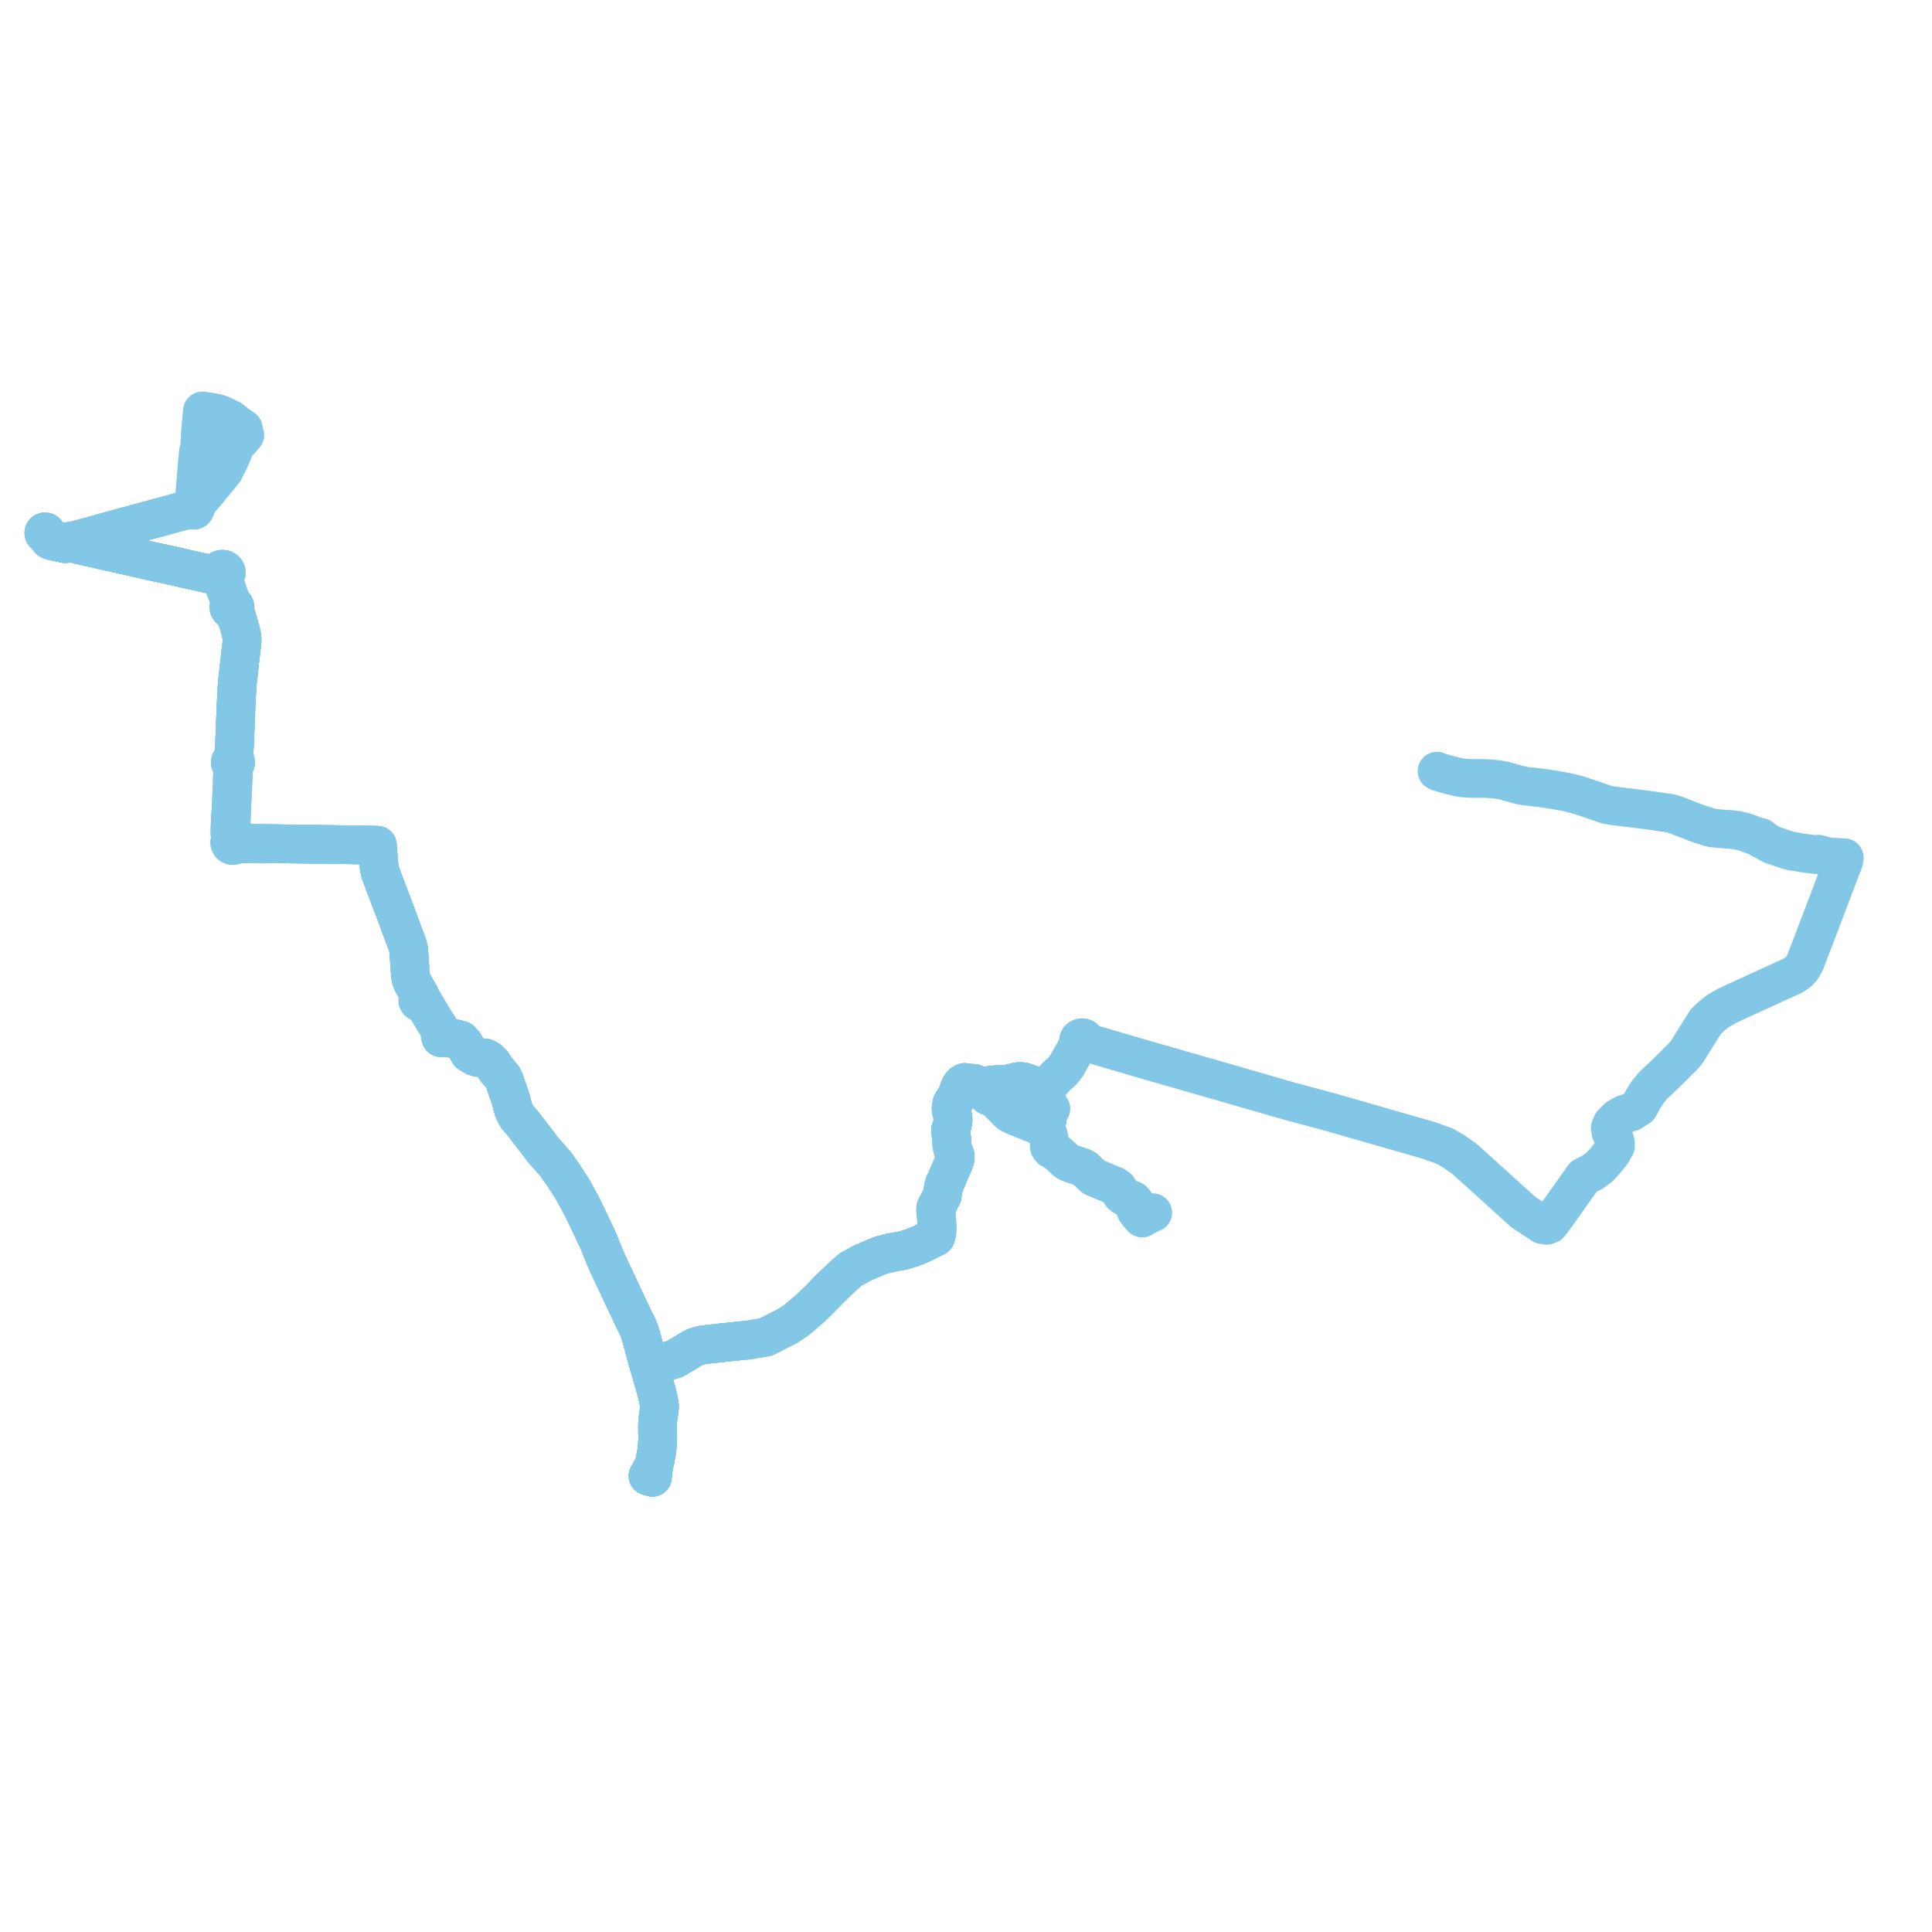     
<svg width="881.313" height="881.313" version="1.1"
     xmlns="http://www.w3.org/2000/svg">

  <title>Plan de ligne</title>
  <desc>Du 2024-04-29 au 9999-01-01</desc>

<path d='M 655.522 351.756 L 655.86 351.943 L 656.835 352.3 L 659.661 353.101 L 661.636 353.641 L 664.081 354.263 L 666.586 354.781 L 668.872 354.975 L 670.387 355.077 L 671.527 355.105 L 672.226 355.124 L 673.469 355.115 L 675.026 355.099 L 677.124 355.103 L 680.386 355.294 L 681.65 355.423 L 683.053 355.591 L 684.819 355.871 L 685.727 356.051 L 686.954 356.34 L 689.284 357.004 L 691.356 357.598 L 692.806 357.994 L 694.218 358.308 L 696.032 358.615 L 698.744 358.937 L 699.94 359.076 L 701.429 359.222 L 704.043 359.542 L 705.945 359.835 L 707.059 360.006 L 711.114 360.667 L 712.746 360.965 L 714.697 361.349 L 715.936 361.613 L 717.579 362.006 L 719.83 362.638 L 721.189 363.057 L 724.57 364.174 L 730.636 366.275 L 731.672 366.637 L 732.934 367.009 L 734.091 367.289 L 735.382 367.501 L 737.083 367.731 L 741.738 368.294 L 750.672 369.39 L 751.591 369.526 L 753.89 369.838 L 760.897 370.85 L 762.809 371.205 L 765.395 372.087 L 767.59 373 L 772.584 374.917 L 775.853 376.125 L 778.332 376.87 L 780.711 377.602 L 783.175 377.91 L 785.672 378.111 L 788.836 378.33 L 792 378.658 L 795.337 379.406 L 797.231 380.009 L 800.675 381.305 L 802.052 381.834 L 802.913 381.98 L 803.229 381.977 L 803.506 382.842 L 805.352 383.598 L 806.361 384.257 L 808.04 385.276 L 814.01 387.293 L 816.287 388.058 L 823.056 389.188 L 828.627 389.899 L 829.541 389.628 L 830.623 389.936 L 832.952 390.592 L 834.42 390.886 L 835.417 390.967 L 839.767 391.173 L 841.313 391.262 L 841.293 391.437 L 841.256 391.764 L 841.069 392.821 L 840.612 394.007 L 839.675 396.35 L 839.137 397.782 L 835.793 406.581 L 835.578 407.149 L 834.166 410.869 L 832.969 414.026 L 828.423 425.988 L 823.359 439.2 L 821.849 441.762 L 820.368 443.319 L 817.91 445.053 L 814.061 446.786 L 806.805 450.095 L 793.064 456.381 L 788.03 458.743 L 783.677 461.179 L 780.538 463.741 L 778.08 466.078 L 774.525 471.74 L 769.678 479.569 L 768.187 481.466 L 759.891 489.69 L 754.113 495.147 L 751.503 498.31 L 749.359 501.79 L 747.588 505.032 L 744.233 507.168 L 740.691 508.354 L 737.895 510.015 L 735.378 512.545 L 734.539 514.444 L 734.912 516.658 L 736.496 519.822 L 736.869 521.087 L 736.962 522.748 L 735.192 525.833 L 732.022 529.787 L 729.692 532.319 L 726.337 534.771 L 722.422 536.748 L 711.051 552.806 L 708.161 556.761 L 706.857 558.422 L 705.552 558.976 L 703.594 558.659 L 694.833 552.885 L 676.098 535.878 L 669.667 530.104 L 668.082 528.68 L 663.422 525.358 L 659.041 522.827 L 651.771 520.217 L 607.016 507.352 L 606.163 507.11 L 588.173 502.303 L 561.153 494.496 L 556.3 493.109 L 550.039 491.308 L 536.826 487.508 L 522.314 483.334 L 518.248 482.16 L 503.203 477.731 L 498.49 476.37 L 496.133 475.261 L 495.24 474.773 L 495.194 474.368 L 495.01 473.991 L 494.707 473.676 L 494.309 473.448 L 493.851 473.326 L 493.366 473.324 L 492.901 473.441 L 492.497 473.667 L 492.188 473.984 L 492.001 474.363 L 491.953 474.781 L 492.054 475.192 L 492.294 475.559 L 492.651 475.849 L 490.926 478.317 L 486.486 486.251 L 484.82 488.388 L 481.6 491.3 L 481.263 491.685 L 479.62 493.561 L 478.459 495.096 L 477.48 497.282 L 477.348 497.578 L 476.869 498.311 L 476.985 499.071 L 477.015 504.572 L 477.003 505.421 L 477.512 508.148 L 477.728 510.552 L 476.991 511.727 L 475.262 512.418 L 473.701 512.516 L 472.914 512.968 L 468.959 511.374 L 469.373 510.62 L 468.959 511.374 L 462.688 508.845 L 461.903 508.322 L 460.628 507.827 L 459.545 506.845 L 457.677 504.9 L 456.291 503.5 L 455.949 503.154 L 455.684 502.941 L 453.684 501.336 L 452.121 500.374 L 450.784 499.89 L 449.954 499.063 L 449.247 497.133 L 448.654 496.19 L 444.694 494.339 L 440.045 493.781 L 438.71 494.65 L 437.996 495.672 L 436.914 498.486 L 436.741 499.057 L 435.978 501.296 L 434.626 502.678 L 434.21 503.505 L 433.979 504.977 L 433.858 505.748 L 433.956 506.649 L 434.45 508.276 L 434.757 510.748 L 434.599 511.917 L 434.374 513.195 L 433.612 515.463 L 433.667 516.369 L 434.18 519.718 L 434.193 520.682 L 434.193 522.174 L 434.47 523.455 L 434.734 524.571 L 435.769 527.405 L 435.673 528.58 L 434.997 530.648 L 432.438 536.489 L 431.675 538.356 L 430.786 540.086 L 430.316 542.143 L 429.786 545.474 L 427.492 549.895 L 426.963 550.842 L 426.826 552.155 L 427.257 556.095 L 427.433 560.334 L 427.316 562.312 L 426.797 564.224 L 420.069 567.549 L 416.151 569.128 L 412.351 570.325 L 405.496 571.605 L 401.534 572.67 L 393.451 576.116 L 389.372 578.358 L 387.997 579.113 L 384.108 582.578 L 378.11 588.295 L 374.168 592.442 L 368.864 597.511 L 363.367 602.143 L 359.148 604.948 L 349.336 609.908 L 341.686 611.227 L 330.475 612.381 L 320.549 613.49 L 317.44 614.319 L 314.451 615.928 L 313.017 616.815 L 307.901 619.872 L 303.808 621.115 L 299.659 621.169 L 299.432 621.2 L 298.088 621.38 L 296.095 622.025 L 295.849 622.105 L 297.396 627.389 L 298.424 631.056 L 299.703 635.621 L 300.736 640.361 L 300.852 641.531 L 300.8 642.471 L 300.073 647.626 L 299.924 650.211 L 299.945 653.294 L 300.038 656.646 L 299.703 661.159 L 298.858 666.06 L 298.148 669.034 L 296.912 670.925 L 295.603 673.286 L 296.094 673.447 L 297.612 673.875 L 298.148 669.034 L 298.858 666.06 L 299.703 661.159 L 300.038 656.646 L 299.945 653.294 L 299.924 650.211 L 300.073 647.626 L 300.8 642.471 L 300.852 641.531 L 300.736 640.361 L 299.703 635.621 L 297.396 627.389 L 295.849 622.105 L 295.056 619.347 L 294.314 616.567 L 293.989 615.352 L 292.826 611.04 L 291.861 607.709 L 290.945 605.316 L 289.702 602.938 L 287.876 599.061 L 286.021 595.144 L 277.9 577.896 L 275.469 572.395 L 273.048 566.315 L 270.306 560.44 L 265.772 550.964 L 261.012 542.214 L 259.238 539.494 L 256.914 535.929 L 253.429 530.959 L 247.959 524.812 L 244.264 519.924 L 238.327 512.257 L 235.906 509.491 L 234.406 506.63 L 233.68 504.138 L 233.197 502.16 L 233.018 501.428 L 231.018 495.774 L 230.291 493.378 L 229.307 491.394 L 226.032 487.451 L 224.596 485.179 L 222.805 483.441 L 221.353 482.647 L 218.207 482.4 L 216.513 481.88 L 214.108 480.442 L 211.64 476.103 L 210.817 475.337 L 210.243 474.552 L 209.312 474.294 L 208.654 474.111 L 207.993 473.927 L 203.508 473.297 L 202.007 473.284 L 201.64 473.301 L 201.12 473.324 L 200.297 468.945 L 198.216 465.728 L 196.868 463.459 L 193.28 457.421 L 192.267 456.792 L 192.388 456.559 L 192.416 456.345 L 192.369 456.125 L 192.196 455.869 L 191.948 455.699 L 191.612 455.609 L 191.704 454.477 L 188.07 447.966 L 187.559 446.626 L 187.243 444.942 L 186.641 436.559 L 186.46 433.432 L 185.829 430.855 L 183.529 424.786 L 180.262 415.94 L 174.561 400.962 L 173.493 397.99 L 172.952 395.63 L 172.56 390.999 L 172.317 387.727 L 172.158 385.596 L 168.744 385.476 L 164.274 385.415 L 142.378 385.112 L 131.194 384.963 L 126.184 384.871 L 121.513 384.733 L 116.595 384.686 L 112.744 384.457 L 108.653 384.174 L 107.626 383.953 L 107.379 383.663 L 106.952 383.382 L 106.552 383.227 L 106.161 382.777 L 106.031 382.509 L 105.514 381.181 L 105.241 380.014 L 105.29 378.046 L 105.485 374.371 L 105.546 373.025 L 105.804 366.751 L 105.944 363.368 L 106.21 357.818 L 106.426 353.43 L 106.469 350.638 L 106.539 349.442 L 106.815 348.7 L 107.164 348.485 L 107.404 348.182 L 107.508 347.827 L 107.485 347.644 L 107.462 347.465 L 107.273 347.136 L 106.963 346.883 L 106.83 346.023 L 106.803 345.842 L 106.638 344.685 L 106.799 342.288 L 106.908 340.662 L 107.02 339.012 L 107.072 337.241 L 107.083 336.849 L 107.192 334.256 L 107.198 334.102 L 107.254 332.793 L 107.375 329.697 L 107.501 326.493 L 107.614 323.627 L 107.633 323.134 L 107.951 316.416 L 107.973 315.944 L 108.315 310.885 L 108.697 307.787 L 108.771 307.044 L 108.802 306.73 L 109.792 297.927 L 110.032 295.836 L 110.312 293.767 L 110.45 291.656 L 110.339 290.592 L 109.908 288.302 L 108.768 284.224 L 108.036 282.032 L 107.969 281.414 L 107.699 280.703 L 107.34 280.056 L 107.055 279.498 L 106.846 278.731 L 106.81 278.35 L 106.805 277.874 L 107.032 277.63 L 107.178 277.346 L 107.234 277.006 L 107.176 276.668 L 107.007 276.356 L 106.759 276.109 L 106.443 275.928 L 106.082 275.823 L 105.686 275.135 L 104.635 272.094 L 104.409 271.485 L 102.78 266.826 L 102.559 266.024 L 102.473 265.532 L 102.37 264.839 L 102.244 263.186 L 102.245 262.806 L 102.231 262.573 L 102.737 262.252 L 103.084 261.805 L 103.215 261.42 L 103.224 261.02 L 103.113 260.632 L 102.945 260.352 L 102.714 260.105 L 102.35 259.861 L 101.925 259.701 L 101.467 259.639 L 101.061 259.665 L 100.671 259.767 L 100.313 259.943 L 100.012 260.181 L 99.781 260.471 L 99.631 260.806 L 99.574 261.16 L 99.616 261.516 L 99.061 261.966 L 98.181 262.454 L 89.694 260.561 L 84.059 259.304 L 83.335 259.14 L 82.805 258.981 L 75.072 257.265 L 69.511 256.072 L 68.315 255.801 L 67.511 255.614 L 63.035 254.577 L 61.843 254.337 L 60.608 254.029 L 60.072 253.905 L 48.063 251.255 L 47.233 251.072 L 46.812 250.98 L 45.925 250.764 L 44.951 250.524 L 44.61 250.446 L 39.955 249.386 L 35.641 248.403 L 34.739 247.422 L 34.351 247.05 L 34.227 246.836 L 34.195 246.654 L 32.927 246.687 L 30.77 247.281 L 30.092 247.471 L 29.807 247.521 L 29.534 247.506 L 29.013 247.388 L 29.013 247.388' fill='transparent' stroke='#82C8E6' stroke-linecap='round' stroke-linejoin='round' stroke-width='17.626'/><path d='M 525.852 553.16 L 523.54 554.192 L 521.003 555.648 L 519.485 553.934 L 519.081 553.478 L 518.113 552.037 L 517.907 551.081 L 517.954 549.828 L 517.732 548.617 L 516.86 547.579 L 515.717 547.149 L 512.559 545.695 L 511.576 544.9 L 510.837 543.504 L 509.925 541.937 L 508.498 540.941 L 506.197 540.038 L 502.857 538.606 L 500.675 537.682 L 498.977 537.036 L 497.597 535.743 L 496.087 534.265 L 495.02 533.223 L 493.439 532.35 L 490.301 531.371 L 488.164 530.647 L 486.227 529.577 L 484.839 528.19 L 481.713 525.431 L 479.279 524.086 L 478.662 523.184 L 478.594 519.855 L 478.243 517.842 L 477.369 516.107 L 476.565 515.062 L 474.931 513.86 L 472.914 512.968 L 468.959 511.374 L 462.688 508.845 L 461.903 508.322 L 460.628 507.827 L 459.545 506.845 L 457.677 504.9 L 456.291 503.5 L 455.949 503.154 L 455.684 502.941 L 453.684 501.336 L 452.121 500.374 L 450.784 499.89 L 449.954 499.063 L 449.247 497.133 L 448.654 496.19 L 449.268 495.9 L 450.163 495.468 L 452.2 494.96 L 456.395 494.7 L 456.648 494.684 L 459.561 494.61 L 463.103 493.638 L 465.259 493.282 L 467.056 493.536 L 470.65 494.807 L 471.849 495.671 L 473.133 497.536 L 476.869 498.311 L 476.985 499.071 L 476.998 501.421 L 477.015 504.572 L 477.003 505.421 L 477.512 508.148 L 477.728 510.552 L 476.991 511.727 L 475.262 512.418 L 473.701 512.516 L 472.914 512.968 L 468.959 511.374 L 462.688 508.845 L 461.903 508.322 L 460.628 507.827 L 459.545 506.845 L 457.677 504.9 L 456.291 503.5 L 455.949 503.154 L 455.684 502.941 L 453.684 501.336 L 452.121 500.374 L 450.784 499.89 L 449.954 499.063 L 449.247 497.133 L 448.654 496.19 L 444.694 494.339 L 442.576 494.085 L 440.045 493.781 L 438.71 494.65 L 437.996 495.672 L 436.914 498.486 L 436.741 499.057 L 435.978 501.296 L 434.626 502.678 L 434.21 503.505 L 433.979 504.977 L 433.858 505.748 L 433.956 506.649 L 434.45 508.276 L 434.757 510.748 L 434.599 511.917 L 434.374 513.195 L 433.612 515.463 L 433.667 516.369 L 434.18 519.718 L 434.193 520.682 L 434.193 522.174 L 434.47 523.455 L 434.734 524.571 L 435.769 527.405 L 435.673 528.58 L 434.997 530.648 L 432.438 536.489 L 431.675 538.356 L 430.786 540.086 L 430.316 542.143 L 429.786 545.474 L 427.492 549.895 L 426.963 550.842 L 426.826 552.155 L 427.257 556.095 L 427.433 560.334 L 427.316 562.312 L 426.797 564.224 L 420.069 567.549 L 416.151 569.128 L 412.351 570.325 L 405.496 571.605 L 401.534 572.67 L 393.451 576.116 L 389.372 578.358 L 387.997 579.113 L 384.108 582.578 L 378.11 588.295 L 374.168 592.442 L 368.864 597.511 L 363.367 602.143 L 359.148 604.948 L 349.336 609.908 L 341.686 611.227 L 330.475 612.381 L 320.549 613.49 L 317.44 614.319 L 314.451 615.928 L 313.017 616.815 L 307.901 619.872 L 303.808 621.115 L 299.659 621.169 L 299.432 621.2 L 298.088 621.38 L 296.095 622.025 L 295.849 622.105 L 297.396 627.389 L 298.831 632.511 L 299.703 635.621 L 300.736 640.361 L 300.852 641.531 L 300.8 642.471 L 300.073 647.626 L 299.924 650.211 L 299.945 653.294 L 300.038 656.646 L 299.703 661.159 L 298.858 666.06 L 298.148 669.034 L 296.912 670.925 L 295.603 673.286 L 296.094 673.447 L 297.612 673.875 L 298.148 669.034 L 298.858 666.06 L 299.703 661.159 L 300.038 656.646 L 299.945 653.294 L 299.924 650.211 L 300.073 647.626 L 300.8 642.471 L 300.852 641.531 L 300.736 640.361 L 299.703 635.621 L 297.396 627.389 L 295.849 622.105 L 295.056 619.347 L 294.314 616.567 L 293.989 615.352 L 292.826 611.04 L 291.861 607.709 L 290.945 605.316 L 289.702 602.938 L 287.876 599.061 L 286.021 595.144 L 277.9 577.896 L 275.469 572.395 L 273.048 566.315 L 270.306 560.44 L 265.772 550.964 L 261.012 542.214 L 256.914 535.929 L 253.429 530.959 L 247.959 524.812 L 244.264 519.924 L 238.327 512.257 L 235.906 509.491 L 234.406 506.63 L 233.68 504.138 L 233.197 502.16 L 233.018 501.428 L 231.018 495.774 L 230.291 493.378 L 229.307 491.394 L 226.032 487.451 L 224.596 485.179 L 222.805 483.441 L 221.353 482.647 L 218.207 482.4 L 216.513 481.88 L 214.108 480.442 L 211.64 476.103 L 210.817 475.337 L 210.243 474.552 L 209.312 474.294 L 208.654 474.111 L 207.993 473.927 L 203.508 473.297 L 202.007 473.284 L 201.64 473.301 L 201.12 473.324 L 200.297 468.945 L 198.216 465.728 L 196.868 463.459 L 193.28 457.421 L 192.267 456.792 L 192.388 456.559 L 192.416 456.345 L 192.369 456.125 L 192.196 455.869 L 191.948 455.699 L 191.612 455.609 L 191.704 454.477 L 188.07 447.966 L 187.559 446.626 L 187.243 444.942 L 186.641 436.559 L 186.46 433.432 L 185.829 430.855 L 183.529 424.786 L 180.262 415.94 L 174.561 400.962 L 173.493 397.99 L 172.952 395.63 L 172.56 390.999 L 172.317 387.727 L 172.158 385.596 L 168.744 385.476 L 164.274 385.415 L 142.378 385.112 L 131.194 384.963 L 126.184 384.871 L 121.513 384.733 L 116.595 384.686 L 112.744 384.457 L 108.653 384.174 L 107.626 383.953 L 107.379 383.663 L 106.952 383.382 L 106.552 383.227 L 106.161 382.777 L 106.031 382.509 L 105.514 381.181 L 105.241 380.014 L 105.29 378.046 L 105.485 374.371 L 105.546 373.025 L 105.804 366.751 L 105.944 363.368 L 106.21 357.818 L 106.426 353.43 L 106.469 350.638 L 106.539 349.442 L 106.815 348.7 L 107.164 348.485 L 107.404 348.182 L 107.508 347.827 L 107.485 347.644 L 107.462 347.465 L 107.273 347.136 L 106.963 346.883 L 106.83 346.023 L 106.803 345.842 L 106.638 344.685 L 106.799 342.288 L 106.908 340.662 L 107.02 339.012 L 107.072 337.241 L 107.083 336.849 L 107.192 334.256 L 107.198 334.102 L 107.254 332.793 L 107.375 329.697 L 107.501 326.493 L 107.614 323.627 L 107.633 323.134 L 107.951 316.416 L 107.973 315.944 L 108.315 310.885 L 108.697 307.787 L 108.771 307.044 L 108.802 306.73 L 109.792 297.927 L 110.032 295.836 L 110.312 293.767 L 110.45 291.656 L 110.339 290.592 L 109.908 288.302 L 108.768 284.224 L 108.036 282.032 L 107.969 281.414 L 107.699 280.703 L 107.34 280.056 L 107.055 279.498 L 106.846 278.731 L 106.81 278.35 L 106.805 277.874 L 107.032 277.63 L 107.178 277.346 L 107.234 277.006 L 107.176 276.668 L 107.007 276.356 L 106.759 276.109 L 106.443 275.928 L 106.082 275.823 L 105.686 275.135 L 104.635 272.094 L 104.409 271.485 L 102.78 266.826 L 102.559 266.024 L 102.473 265.532 L 102.37 264.839 L 102.244 263.186 L 102.245 262.806 L 102.231 262.573 L 102.737 262.252 L 103.084 261.805 L 103.215 261.42 L 103.224 261.02 L 103.113 260.632 L 102.945 260.352 L 102.714 260.105 L 102.35 259.861 L 101.925 259.701 L 101.467 259.639 L 101.061 259.665 L 100.671 259.767 L 100.313 259.943 L 100.012 260.181 L 99.781 260.471 L 99.631 260.806 L 99.574 261.16 L 99.616 261.516 L 99.061 261.966 L 98.181 262.454 L 94.946 261.732 L 84.059 259.304 L 83.335 259.14 L 82.805 258.981 L 75.072 257.265 L 69.511 256.072 L 68.315 255.801 L 67.511 255.614 L 63.035 254.577 L 61.843 254.337 L 60.608 254.029 L 60.072 253.905 L 48.063 251.255 L 47.233 251.072 L 46.812 250.98 L 45.925 250.764 L 44.951 250.524 L 44.61 250.446 L 40.541 249.519 L 35.641 248.403 L 34.739 247.422 L 34.351 247.05 L 34.227 246.836 L 34.195 246.654 L 32.927 246.687 L 30.77 247.281 L 30.092 247.471 L 29.807 247.521 L 29.534 247.506 L 24.694 246.409 L 23.551 246.132 L 23.319 246.027 L 23.14 245.84 L 21.772 244.142 L 21.193 243.423 L 21.119 243.242 L 21.095 243.032 L 21.061 242.877 L 20.953 242.747 L 20.814 242.663 L 20.631 242.614 L 20.476 242.606 L 20.305 242.661 L 20.176 242.726 L 20.065 242.849 L 20 243.043 L 20.006 243.203 L 20.069 243.377 L 20.275 243.54 L 20.519 243.648 L 20.736 243.913 L 22.346 245.989 L 22.619 246.275 L 22.933 246.459 L 23.428 246.633 L 24.543 246.887 L 27.475 247.518 L 29.421 247.984 L 29.822 248.016 L 30.196 247.991 L 31.208 247.702 L 32.918 247.212 L 33.12 247.162 L 34.195 246.654 L 34.386 246.504 L 34.623 246.386 L 35.501 246.16 L 44.894 243.634 L 47.31 242.929 L 47.797 242.787 L 48.604 242.55 L 50.046 242.149 L 50.69 241.978 L 52.458 241.51 L 56.906 240.273 L 57.438 240.127 L 58.033 239.98 L 59.946 239.504 L 61.173 239.143 L 61.642 239.003 L 62.642 238.724 L 63.645 238.465 L 65.202 238.044 L 65.746 237.894 L 66.394 237.697 L 72.033 236.187 L 72.384 236.093 L 72.57 236.041 L 73.287 235.853 L 82.316 233.367 L 84.337 232.834 L 85.027 232.651 L 85.889 232.422 L 86.887 232.4 L 87.587 232.385 L 87.676 232.503 L 88.077 232.699 L 88.331 232.749 L 88.623 232.718 L 88.853 232.583 L 89.049 232.261 L 89.333 231.555 L 89.707 230.624 L 89.699 230.459 L 89.625 230.287 L 89.506 230.235 L 89.425 230.218 L 89.937 229.622 L 90.839 228.478 L 93.542 225.284 L 94.114 224.648 L 96.846 221.303 L 97.331 220.703 L 98.855 218.901 L 100.392 217.027 L 100.722 216.587 L 101.32 215.817 L 101.563 215.476 L 102.112 214.866 L 102.243 214.714 L 102.517 214.125 L 103.26 212.683 L 103.507 212.168 L 104.519 210.143 L 104.677 209.825 L 104.892 209.327 L 105.738 207.367 L 106.008 206.742 L 106.357 205.943 L 106.407 205.815 L 106.509 205.431 L 107.113 203.959 L 107.36 203.376 L 107.515 203.062 L 108.044 202.313 L 108.476 201.964 L 108.912 201.543 L 109.849 200.64 L 110.076 200.377 L 110.542 199.546 L 111.709 198.463 L 111.709 198.463' fill='transparent' stroke='#82C8E6' stroke-linecap='round' stroke-linejoin='round' stroke-width='17.626'/><path d='M 111.01 195.546 L 108.546 193.909 L 107.81 193.394 L 106.55 192.232 L 106.487 192.174 L 105.91 191.79 L 105.063 191.16 L 104.872 191.09 L 101.985 189.719 L 101.771 189.615 L 100.465 189.005 L 98.862 188.486 L 97.301 188.184 L 95.649 187.927 L 93.609 187.64 L 92.325 187.437 L 92.249 188.123 L 91.881 191.982 L 91.458 196.882 L 91.394 197.457 L 91.351 198.163 L 91.161 203.399 L 91.08 203.74 L 91.043 203.892 L 90.791 204.952 L 90.482 206.251 L 90.287 208.456 L 89.904 212.377 L 89.887 212.567 L 89.786 213.438 L 89.762 214.219 L 89.457 217.781 L 89.419 218.773 L 89.26 220.229 L 88.92 224.23 L 88.725 226.784 L 88.683 227.266 L 88.475 229.547 L 88.432 230.071 L 88.404 230.421 L 87.573 231.701 L 85.889 232.422 L 85.027 232.651 L 84.337 232.834 L 82.316 233.367 L 73.287 235.853 L 72.57 236.041 L 72.384 236.093 L 72.033 236.187 L 66.394 237.697 L 65.746 237.894 L 65.202 238.044 L 63.645 238.465 L 62.642 238.724 L 61.642 239.003 L 61.173 239.143 L 59.946 239.504 L 58.033 239.98 L 57.438 240.127 L 56.906 240.273 L 52.458 241.51 L 50.69 241.978 L 50.046 242.149 L 48.604 242.55 L 47.797 242.787 L 47.31 242.929 L 44.894 243.634 L 35.501 246.16 L 34.623 246.386 L 34.386 246.504 L 34.195 246.654 L 32.927 246.687 L 30.77 247.281 L 30.092 247.471 L 29.807 247.521 L 29.534 247.506 L 24.694 246.409 L 23.551 246.132 L 23.319 246.027 L 23.14 245.84 L 21.772 244.142 L 21.193 243.423 L 21.119 243.242 L 21.095 243.032 L 21.061 242.877 L 20.953 242.747 L 20.814 242.663 L 20.631 242.614 L 20.476 242.606 L 20.305 242.661 L 20.176 242.726 L 20.065 242.849 L 20 243.043 L 20.006 243.203 L 20.069 243.377 L 20.275 243.54 L 20.519 243.648 L 20.736 243.913 L 22.346 245.989 L 22.619 246.275 L 22.933 246.459 L 23.428 246.633 L 24.543 246.887 L 27.475 247.518 L 29.421 247.984 L 29.822 248.016 L 30.196 247.991 L 31.208 247.702 L 32.918 247.212 L 33.12 247.162 L 34.195 246.654 L 34.227 246.836 L 34.351 247.05 L 34.739 247.422 L 35.641 248.403 L 42.222 249.902 L 44.61 250.446 L 44.951 250.524 L 45.925 250.764 L 46.812 250.98 L 47.233 251.072 L 48.063 251.255 L 60.072 253.905 L 60.608 254.029 L 61.843 254.337 L 63.035 254.577 L 67.511 255.614 L 68.315 255.801 L 69.511 256.072 L 75.072 257.265 L 82.805 258.981 L 83.335 259.14 L 84.059 259.304 L 91.171 260.89 L 98.181 262.454 L 98.909 262.541 L 99.437 262.545 L 99.968 262.5 L 100.339 262.45 L 100.705 262.622 L 101.109 262.719 L 101.262 263.316 L 101.547 264.795 L 101.943 266.225 L 102.128 266.895 L 103.131 269.524 L 104.281 272.243 L 105.043 275.255 L 105.058 275.679 L 104.974 276.028 L 104.67 276.28 L 104.466 276.597 L 104.382 276.951 L 104.419 277.29 L 104.566 277.607 L 104.811 277.876 L 105.093 278.057 L 105.419 278.174 L 106.109 278.899 L 106.771 279.916 L 107.28 280.742 L 107.537 281.326 L 108.036 282.032 L 108.768 284.224 L 109.204 285.783 L 109.908 288.302 L 110.339 290.592 L 110.45 291.656 L 110.312 293.767 L 110.032 295.836 L 109.792 297.927 L 108.802 306.73 L 108.771 307.044 L 108.697 307.787 L 108.315 310.885 L 107.973 315.944 L 107.951 316.416 L 107.705 321.618 L 107.633 323.134 L 107.614 323.627 L 107.501 326.493 L 107.375 329.697 L 107.254 332.793 L 107.198 334.102 L 107.192 334.256 L 107.083 336.849 L 107.072 337.241 L 107.02 339.012 L 106.908 340.662 L 106.799 342.288 L 106.638 344.685 L 106.257 345.737 L 106.114 346.135 L 105.797 346.784 L 105.5 346.931 L 105.264 347.141 L 105.103 347.399 L 105.033 347.684 L 105.054 347.962 L 105.161 348.226 L 105.346 348.457 L 105.595 348.638 L 105.951 349.999 L 106.184 351.511 L 106.001 355.631 L 105.867 355.458 L 106.001 355.631 L 105.357 370.089 L 105.212 371.444 L 105.069 374.191 L 104.905 377.985 L 104.867 379.987 L 105.316 382.63 L 105.289 383.563 L 104.946 383.876 L 104.829 384.095 L 104.814 384.549 L 105.058 385.101 L 105.142 385.231 L 105.542 385.519 L 106.071 385.657 L 106.499 385.648 L 107.044 385.537 L 107.341 385.31 L 107.482 385.152 L 107.652 384.95 L 108.624 384.882 L 120.079 385.003 L 126.184 384.871 L 131.194 384.963 L 142.378 385.112 L 164.274 385.415 L 168.744 385.476 L 172.158 385.596 L 172.317 387.727 L 172.56 390.999 L 172.952 395.63 L 173.493 397.99 L 174.561 400.962 L 180.262 415.94 L 183.529 424.786 L 184.971 428.59 L 185.829 430.855 L 186.46 433.432 L 186.641 436.559 L 187.243 444.942 L 187.559 446.626 L 188.07 447.966 L 191.704 454.477 L 191.612 455.609 L 191.27 455.633 L 191.014 455.732 L 190.828 455.872 L 190.676 456.085 L 190.612 456.418 L 190.673 456.65 L 190.831 456.872 L 191.096 457.05 L 191.402 457.131 L 191.798 457.097 L 192.041 456.992 L 192.267 456.792 L 193.28 457.421 L 194.85 460.064 L 196.868 463.459 L 198.216 465.728 L 200.297 468.945 L 201.12 473.324 L 201.64 473.301 L 202.007 473.284 L 203.508 473.297 L 207.993 473.927 L 208.654 474.111 L 209.312 474.294 L 210.243 474.552 L 210.817 475.337 L 211.64 476.103 L 214.108 480.442 L 216.513 481.88 L 218.207 482.4 L 221.353 482.647 L 222.805 483.441 L 224.596 485.179 L 226.032 487.451 L 229.307 491.394 L 230.291 493.378 L 231.018 495.774 L 233.018 501.428 L 233.197 502.16 L 233.68 504.138 L 234.406 506.63 L 235.906 509.491 L 238.327 512.257 L 244.264 519.924 L 247.959 524.812 L 253.429 530.959 L 256.914 535.929 L 261.012 542.214 L 265.772 550.964 L 270.306 560.44 L 273.048 566.315 L 275.469 572.395 L 277.9 577.896 L 286.021 595.144 L 287.876 599.061 L 289.702 602.938 L 290.945 605.316 L 291.861 607.709 L 292.826 611.04 L 293.989 615.352 L 294.314 616.567 L 295.056 619.347 L 295.849 622.105 L 297.396 627.389 L 299.703 635.621 L 300.736 640.361 L 300.852 641.531 L 300.8 642.471 L 300.073 647.626 L 299.924 650.211 L 299.945 653.294 L 300.038 656.646 L 299.703 661.159 L 298.858 666.06 L 298.148 669.034 L 296.912 670.925 L 295.603 673.286 L 296.094 673.447 L 297.612 673.875 L 298.148 669.034 L 298.858 666.06 L 299.703 661.159 L 300.038 656.646 L 299.945 653.294 L 299.924 650.211 L 300.073 647.626 L 300.8 642.471 L 300.852 641.531 L 300.736 640.361 L 299.703 635.621 L 297.396 627.389 L 295.849 622.105 L 296.095 622.025 L 298.088 621.38 L 299.432 621.2 L 299.659 621.169 L 303.808 621.115 L 307.901 619.872 L 313.017 616.815 L 314.451 615.928 L 317.44 614.319 L 320.549 613.49 L 330.475 612.381 L 341.686 611.227 L 349.336 609.908 L 359.148 604.948 L 363.367 602.143 L 368.864 597.511 L 374.168 592.442 L 378.11 588.295 L 384.108 582.578 L 387.997 579.113 L 389.372 578.358 L 393.451 576.116 L 401.534 572.67 L 405.496 571.605 L 412.351 570.325 L 416.151 569.128 L 420.069 567.549 L 426.797 564.224 L 427.316 562.312 L 427.433 560.334 L 427.257 556.095 L 426.826 552.155 L 426.963 550.842 L 427.492 549.895 L 429.786 545.474 L 430.316 542.143 L 430.786 540.086 L 431.675 538.356 L 432.438 536.489 L 434.997 530.648 L 435.673 528.58 L 435.769 527.405 L 434.734 524.571 L 434.47 523.455 L 434.193 522.174 L 434.193 520.682 L 434.18 519.718 L 433.667 516.369 L 433.612 515.463 L 434.374 513.195 L 434.599 511.917 L 434.757 510.748 L 434.45 508.276 L 433.956 506.649 L 433.858 505.748 L 433.979 504.977 L 434.21 503.505 L 434.626 502.678 L 435.978 501.296 L 436.741 499.057 L 436.914 498.486 L 437.996 495.672 L 438.71 494.65 L 440.045 493.781 L 444.694 494.339 L 448.654 496.19 L 449.268 495.9 L 450.163 495.468 L 452.2 494.96 L 456.395 494.7 L 456.648 494.684 L 459.561 494.61 L 463.103 493.638 L 465.259 493.282 L 467.056 493.536 L 470.65 494.807 L 471.849 495.671 L 473.133 497.536 L 476.869 498.311 L 476.985 499.071 L 477.015 504.572 L 477.003 505.421 L 479.396 505.734 L 477.003 505.421 L 477.512 508.148 L 477.728 510.552 L 476.991 511.727 L 475.262 512.418 L 473.701 512.516 L 472.914 512.968 L 468.959 511.374 L 462.688 508.845 L 461.903 508.322 L 460.628 507.827 L 459.545 506.845 L 457.677 504.9 L 456.291 503.5 L 455.949 503.154 L 455.949 503.154' fill='transparent' stroke='#82C8E6' stroke-linecap='round' stroke-linejoin='round' stroke-width='17.626'/><path d='M 29.084 247.404 L 24.694 246.409 L 23.551 246.132 L 23.319 246.027 L 23.14 245.84 L 21.772 244.142 L 21.193 243.423 L 21.119 243.242 L 21.095 243.032 L 21.061 242.877 L 20.953 242.747 L 20.814 242.663 L 20.631 242.614 L 20.476 242.606 L 20.305 242.661 L 20.176 242.726 L 20.065 242.849 L 20 243.043 L 20.006 243.203 L 20.069 243.377 L 20.275 243.54 L 20.519 243.648 L 20.736 243.913 L 22.346 245.989 L 22.619 246.275 L 22.933 246.459 L 23.271 246.578 L 23.428 246.633 L 24.543 246.887 L 27.475 247.518 L 27.831 247.603 L 29.421 247.984 L 29.822 248.016 L 30.196 247.991 L 31.208 247.702 L 32.918 247.212 L 33.12 247.162 L 34.195 246.654 L 34.227 246.836 L 34.351 247.05 L 34.739 247.422 L 35.641 248.403 L 38.245 248.996 L 44.61 250.446 L 44.951 250.524 L 45.925 250.764 L 46.812 250.98 L 47.233 251.072 L 48.063 251.255 L 60.072 253.905 L 60.608 254.029 L 61.843 254.337 L 63.035 254.577 L 67.511 255.614 L 68.315 255.801 L 69.511 256.072 L 75.072 257.265 L 82.805 258.981 L 83.335 259.14 L 84.059 259.304 L 98.181 262.454 L 98.909 262.541 L 99.437 262.545 L 99.968 262.5 L 100.339 262.45 L 100.705 262.622 L 101.109 262.719 L 101.262 263.316 L 101.381 263.932 L 101.547 264.795 L 101.943 266.225 L 102.128 266.895 L 103.131 269.524 L 104.281 272.243 L 105.043 275.255 L 105.058 275.679 L 104.974 276.028 L 104.67 276.28 L 104.466 276.597 L 104.382 276.951 L 104.419 277.29 L 104.566 277.607 L 104.811 277.876 L 105.093 278.057 L 105.419 278.174 L 106.109 278.899 L 106.38 279.315 L 106.771 279.916 L 107.28 280.742 L 107.537 281.326 L 108.036 282.032 L 108.768 284.224 L 109.908 288.302 L 110.339 290.592 L 110.45 291.656 L 110.312 293.767 L 110.032 295.836 L 109.792 297.927 L 109.588 299.745 L 108.802 306.73 L 108.771 307.044 L 108.697 307.787 L 108.315 310.885 L 107.973 315.944 L 107.951 316.416 L 107.688 321.973 L 107.633 323.134 L 107.614 323.627 L 107.501 326.493 L 107.375 329.697 L 107.254 332.793 L 107.198 334.102 L 107.192 334.256 L 107.083 336.849 L 107.072 337.241 L 107.02 339.012 L 106.908 340.662 L 106.799 342.288 L 106.638 344.685 L 106.257 345.737 L 106.114 346.135 L 105.797 346.784 L 105.5 346.931 L 105.264 347.141 L 105.103 347.399 L 105.033 347.684 L 105.054 347.962 L 105.161 348.226 L 105.346 348.457 L 105.595 348.638 L 105.951 349.999 L 106.184 351.511 L 106.001 355.631 L 105.534 366.103 L 105.357 370.089 L 105.212 371.444 L 105.069 374.191 L 104.905 377.985 L 104.867 379.987 L 105.316 382.63 L 105.289 383.563 L 104.946 383.876 L 104.829 384.095 L 104.814 384.549 L 105.058 385.101 L 105.142 385.231 L 105.542 385.519 L 106.071 385.657 L 106.499 385.648 L 107.044 385.537 L 107.341 385.31 L 107.482 385.152 L 107.652 384.95 L 108.624 384.882 L 112.804 384.926 L 120.079 385.003 L 126.184 384.871 L 131.194 384.963 L 142.378 385.112 L 158.262 385.332 L 164.274 385.415 L 168.744 385.476 L 172.158 385.596 L 172.317 387.727 L 172.56 390.999 L 172.952 395.63 L 173.493 397.99 L 174.561 400.962 L 177.836 409.565 L 180.262 415.94 L 183.529 424.786 L 185.829 430.855 L 186.46 433.432 L 186.641 436.559 L 187.243 444.942 L 187.559 446.626 L 188.07 447.966 L 191.704 454.477 L 191.612 455.609 L 191.27 455.633 L 191.014 455.732 L 190.828 455.872 L 190.676 456.085 L 190.612 456.418 L 190.673 456.65 L 190.831 456.872 L 191.096 457.05 L 191.402 457.131 L 191.798 457.097 L 192.041 456.992 L 192.267 456.792 L 193.28 457.421 L 195.919 461.862 L 196.868 463.459 L 198.216 465.728 L 200.297 468.945 L 201.12 473.324 L 201.64 473.301 L 202.007 473.284 L 203.508 473.297 L 207.993 473.927 L 208.654 474.111 L 209.312 474.294 L 210.243 474.552 L 210.817 475.337 L 211.64 476.103 L 214.108 480.442 L 216.513 481.88 L 218.207 482.4 L 221.353 482.647 L 222.805 483.441 L 224.596 485.179 L 226.032 487.451 L 229.307 491.394 L 230.291 493.378 L 231.018 495.774 L 232.322 499.46 L 233.018 501.428 L 233.197 502.16 L 233.68 504.138 L 234.406 506.63 L 235.906 509.491 L 238.327 512.257 L 244.264 519.924 L 247.959 524.812 L 253.429 530.959 L 256.914 535.929 L 261.012 542.214 L 265.772 550.964 L 270.306 560.44 L 273.048 566.315 L 275.469 572.395 L 277.9 577.896 L 286.021 595.144 L 287.876 599.061 L 289.702 602.938 L 290.945 605.316 L 291.861 607.709 L 292.826 611.04 L 293.989 615.352 L 294.314 616.567 L 295.056 619.347 L 295.849 622.105 L 297.396 627.389 L 299.703 635.621 L 300.216 637.977 L 300.736 640.361 L 300.852 641.531 L 300.8 642.471 L 300.073 647.626 L 299.924 650.211 L 299.945 653.294 L 300.038 656.646 L 299.703 661.159 L 298.858 666.06 L 298.148 669.034 L 296.912 670.925 L 295.603 673.286 L 296.094 673.447 L 297.612 673.875 L 298.148 669.034 L 298.858 666.06 L 299.703 661.159 L 300.038 656.646 L 299.945 653.294 L 299.924 650.211 L 300.073 647.626 L 300.8 642.471 L 300.852 641.531 L 300.736 640.361 L 299.703 635.621 L 297.396 627.389 L 295.849 622.105 L 296.095 622.025 L 298.088 621.38 L 299.432 621.2 L 299.659 621.169 L 303.808 621.115 L 307.901 619.872 L 313.017 616.815 L 314.451 615.928 L 317.44 614.319 L 320.549 613.49 L 330.475 612.381 L 341.686 611.227 L 349.336 609.908 L 359.148 604.948 L 363.367 602.143 L 368.864 597.511 L 374.168 592.442 L 378.11 588.295 L 384.108 582.578 L 387.997 579.113 L 389.372 578.358 L 393.451 576.116 L 401.534 572.67 L 405.496 571.605 L 412.351 570.325 L 416.151 569.128 L 420.069 567.549 L 426.797 564.224 L 427.316 562.312 L 427.433 560.334 L 427.257 556.095 L 426.826 552.155 L 426.963 550.842 L 427.492 549.895 L 429.786 545.474 L 430.316 542.143 L 430.786 540.086 L 431.675 538.356 L 432.438 536.489 L 434.997 530.648 L 435.673 528.58 L 435.769 527.405 L 434.734 524.571 L 434.47 523.455 L 434.193 522.174 L 434.193 520.682 L 434.18 519.718 L 433.667 516.369 L 433.612 515.463 L 434.374 513.195 L 434.599 511.917 L 434.757 510.748 L 434.45 508.276 L 433.956 506.649 L 433.858 505.748 L 433.979 504.977 L 434.21 503.505 L 434.626 502.678 L 435.978 501.296 L 436.741 499.057 L 436.914 498.486 L 437.996 495.672 L 438.71 494.65 L 440.045 493.781 L 444.694 494.339 L 448.654 496.19 L 449.268 495.9 L 450.163 495.468 L 452.2 494.96 L 456.395 494.7 L 456.648 494.684 L 459.561 494.61 L 463.103 493.638 L 465.259 493.282 L 467.056 493.536 L 470.65 494.807 L 471.849 495.671 L 473.133 497.536 L 476.869 498.311 L 476.985 499.071 L 477.015 504.572 L 477.003 505.421 L 477.512 508.148 L 477.728 510.552 L 476.991 511.727 L 475.262 512.418 L 473.701 512.516 L 472.914 512.968 L 468.959 511.374 L 462.688 508.845 L 461.903 508.322 L 460.628 507.827 L 459.545 506.845 L 457.677 504.9 L 456.291 503.5 L 455.949 503.154 L 455.949 503.154' fill='transparent' stroke='#82C8E6' stroke-linecap='round' stroke-linejoin='round' stroke-width='17.626'/>
</svg>
